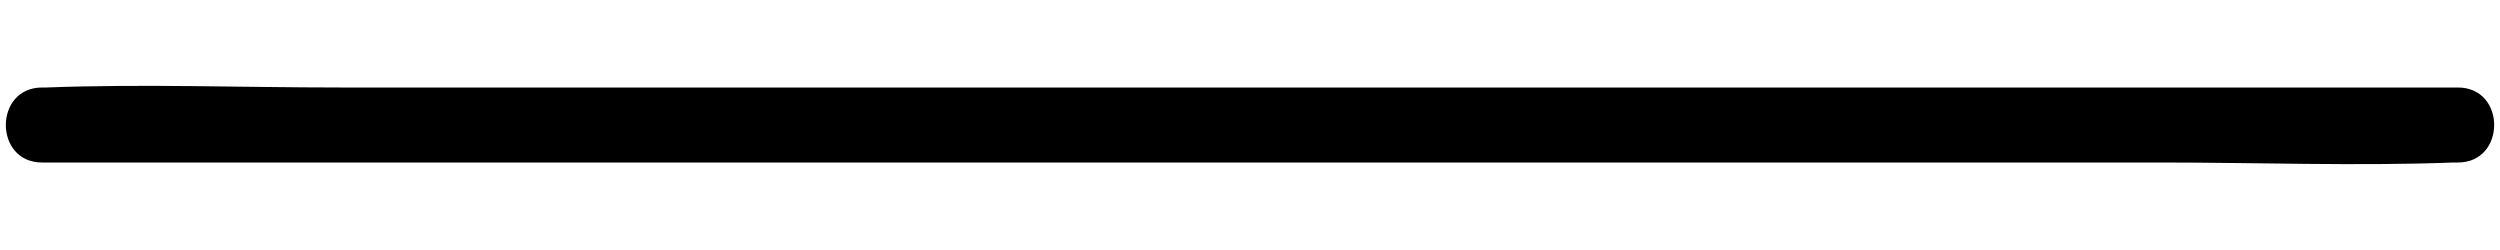 <?xml version="1.0" encoding="UTF-8"?><!-- Generator: Adobe Illustrator 22.1.0, SVG Export Plug-In . SVG Version: 6.00 Build 0)  --><svg xmlns="http://www.w3.org/2000/svg" enable-background="new 0 0 500 50" id="Layer_1" version="1.1" viewBox="0 0 500 50" x="0px" xml:space="preserve" y="0px">
<g id="change1_1"><path d="m491.59 17.5h-48.35-115.04-139.58-120.69c-19.51 0-39.19-0.74-58.69 0-0.28 0.01-0.55 0-0.83 0-9.65 0-9.67 15 0 15h48.35 115.04 139.58 120.69c19.51 0 39.19 0.74 58.69 0 0.28-0.01 0.55 0 0.83 0 9.65 0 9.67-15 0-15z" fill="inherit"/></g>
</svg>